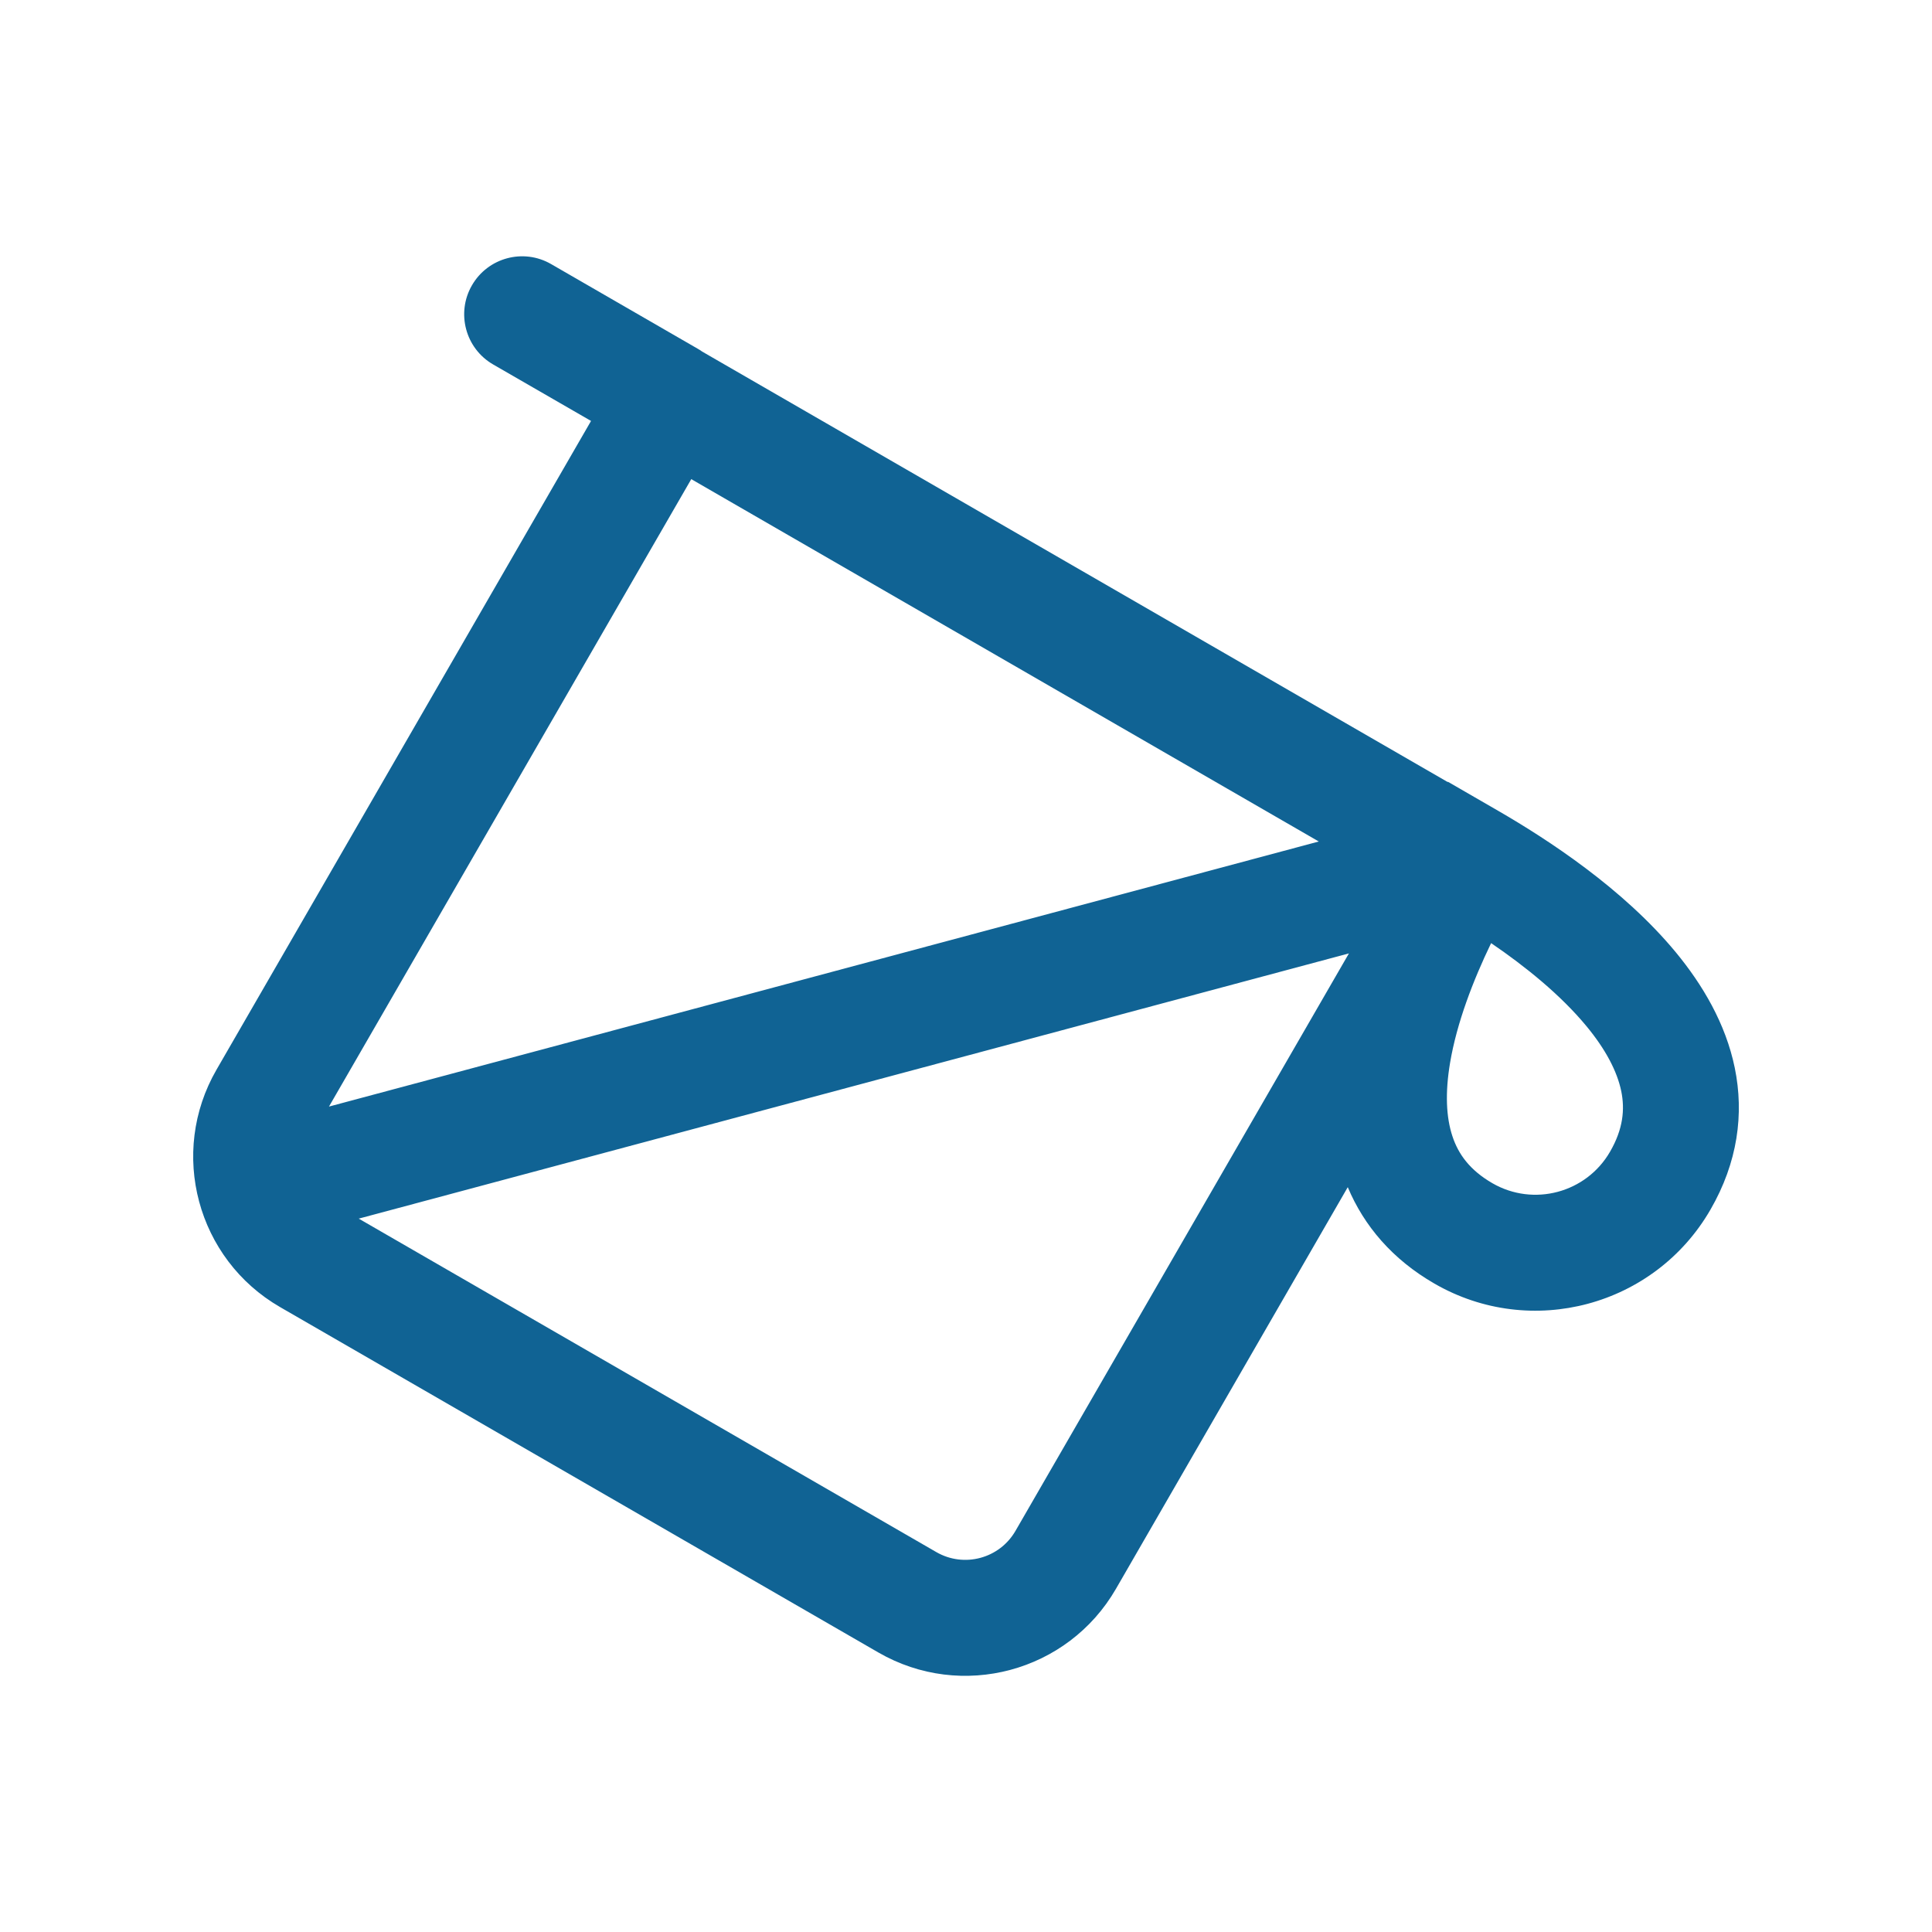 <svg width="80" height="80" viewBox="0 0 25 24" fill="none" xmlns="http://www.w3.org/2000/svg" transform="rotate(0 0 0)"><path fill-rule="evenodd" clip-rule="evenodd" d="M6.107 3.192C6.314 2.833 6.773 2.71 7.131 2.917L9.024 4.01C9.046 4.022 9.067 4.036 9.087 4.05L18.734 9.62L18.736 9.616L19.385 9.991C20.03 10.364 21.005 10.999 21.686 11.824C22.029 12.24 22.33 12.743 22.448 13.319C22.57 13.915 22.486 14.542 22.133 15.153C21.411 16.403 19.812 16.832 18.562 16.11C18.016 15.795 17.65 15.362 17.44 14.862L14.44 20.06C13.818 21.136 12.442 21.505 11.366 20.883L3.625 16.414C2.549 15.793 2.18 14.417 2.802 13.341L7.648 4.947L6.381 4.216C6.023 4.009 5.9 3.55 6.107 3.192ZM4.257 13.819L8.945 5.7L17.065 10.389L4.257 13.819ZM4.642 15.269L12.116 19.584C12.475 19.791 12.933 19.668 13.14 19.31L17.455 11.837L4.642 15.269ZM18.764 13.252C18.851 12.735 19.061 12.189 19.295 11.704C19.74 12.007 20.195 12.375 20.529 12.779C20.778 13.08 20.926 13.364 20.979 13.62C21.027 13.856 21.004 14.109 20.834 14.403C20.526 14.936 19.845 15.118 19.312 14.811C19.018 14.641 18.871 14.434 18.795 14.205C18.712 13.957 18.699 13.637 18.764 13.252Z" fill="#106394"/></svg>